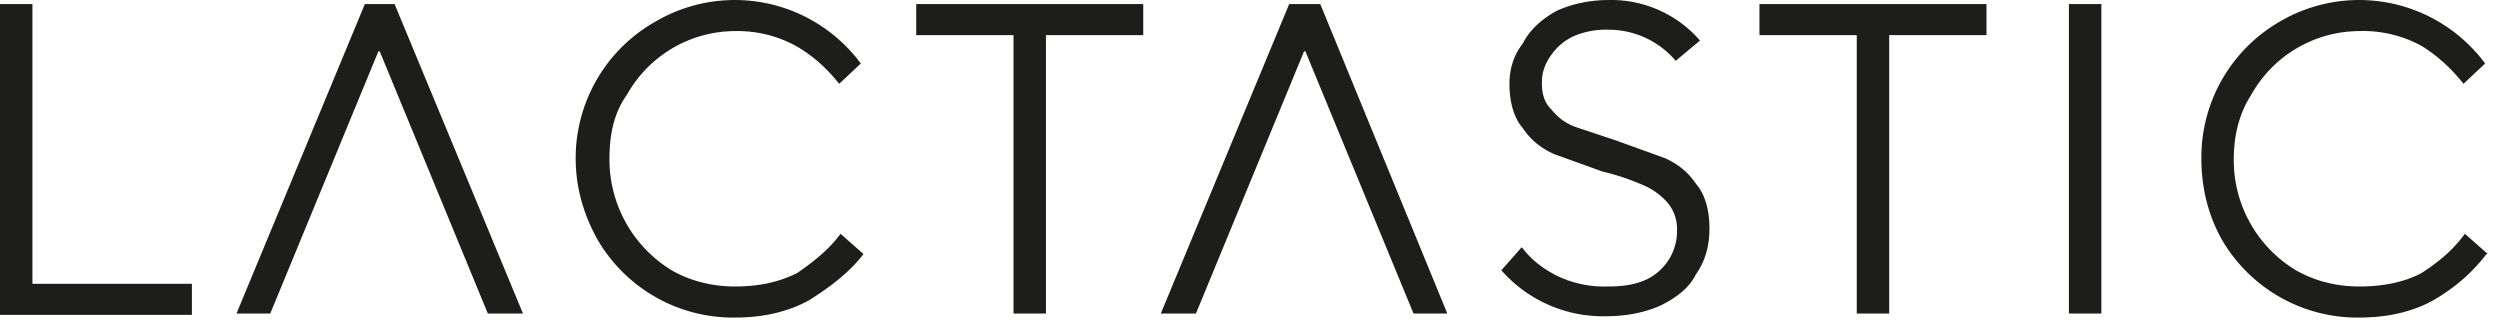 <svg xmlns="http://www.w3.org/2000/svg" width="185" height="24" fill="none"><path fill="#1d1d1b" d="M2.4.3V21h11.8v2.3H0V.3zm25.7 3.5 8 19.4h2.6L29.2.3H27l-9.5 22.9H20l8-19.4Zm68.5 0 8 19.4h2.5L97.7.3h-2.3l-9.5 22.9h2.6l8-19.4Zm-32.7 15c-1 1.3-2.4 2.4-4 3.4-1.6.9-3.5 1.3-5.5 1.3a11.6 11.6 0 0 1-10.2-5.8c-1-1.8-1.6-3.8-1.6-6a11.6 11.6 0 0 1 5.9-10.1 11.6 11.6 0 0 1 15.2 3.1l-1.6 1.5c-.8-1-1.8-2-3.2-2.8a9 9 0 0 0-4.5-1.1 9.2 9.2 0 0 0-8 4.7c-1 1.4-1.3 3-1.3 4.8a9.6 9.6 0 0 0 4.6 8.2c1.4.8 3 1.2 4.7 1.2s3.2-.3 4.6-1c1.3-.9 2.4-1.8 3.2-2.9zm3.9-16.2V.3h16.8v2.3h-7.2v20.6H75V2.6zm44.9 15.8c.6.8 1.5 1.5 2.5 2a8 8 0 0 0 3.7.8c1.1 0 2-.1 2.9-.5a4 4 0 0 0 1.7-1.5 4 4 0 0 0 .6-2.2 3 3 0 0 0-.7-2 5 5 0 0 0-1.8-1.3c-.7-.3-1.7-.7-3-1l-3.6-1.3c-.9-.4-1.7-1-2.3-1.9-.7-.8-1-2-1-3.3 0-1.1.3-2.1 1-3 .5-1 1.4-1.8 2.5-2.4 1.1-.5 2.4-.8 3.9-.8a8.7 8.7 0 0 1 6.7 3L124 4.5a6.5 6.5 0 0 0-5-2.3 6 6 0 0 0-2.6.5c-.8.4-1.3.9-1.7 1.5s-.6 1.2-.6 1.9c0 .9.2 1.5.7 2 .5.6 1 1 1.8 1.3l3 1 3.6 1.3c.9.4 1.7 1 2.3 1.9.7.8 1 2 1 3.3s-.3 2.4-1 3.4c-.5 1-1.4 1.7-2.6 2.3-1.1.5-2.5.8-4 .8a10 10 0 0 1-7.8-3.4l1.5-1.7Zm17.5-15.8V.3H147v2.3h-7.2v20.6h-2.4V2.6zM155.5.3h-2.4v22.9h2.4zM184 18.8c-1 1.3-2.2 2.4-3.9 3.4-1.6.9-3.5 1.3-5.5 1.3a11.6 11.6 0 0 1-10.2-5.8q-1.5-2.7-1.5-6a11.6 11.6 0 0 1 5.8-10.1 11.6 11.6 0 0 1 15.2 3.1l-1.6 1.5c-.8-1-1.8-2-3.1-2.8a9 9 0 0 0-4.6-1.1 9.2 9.2 0 0 0-8 4.7c-.9 1.4-1.3 3-1.3 4.8a9.5 9.5 0 0 0 4.6 8.2c1.4.8 3 1.2 4.7 1.2s3.3-.3 4.6-1c1.4-.9 2.4-1.8 3.2-2.9l1.7 1.5Z"/></svg>